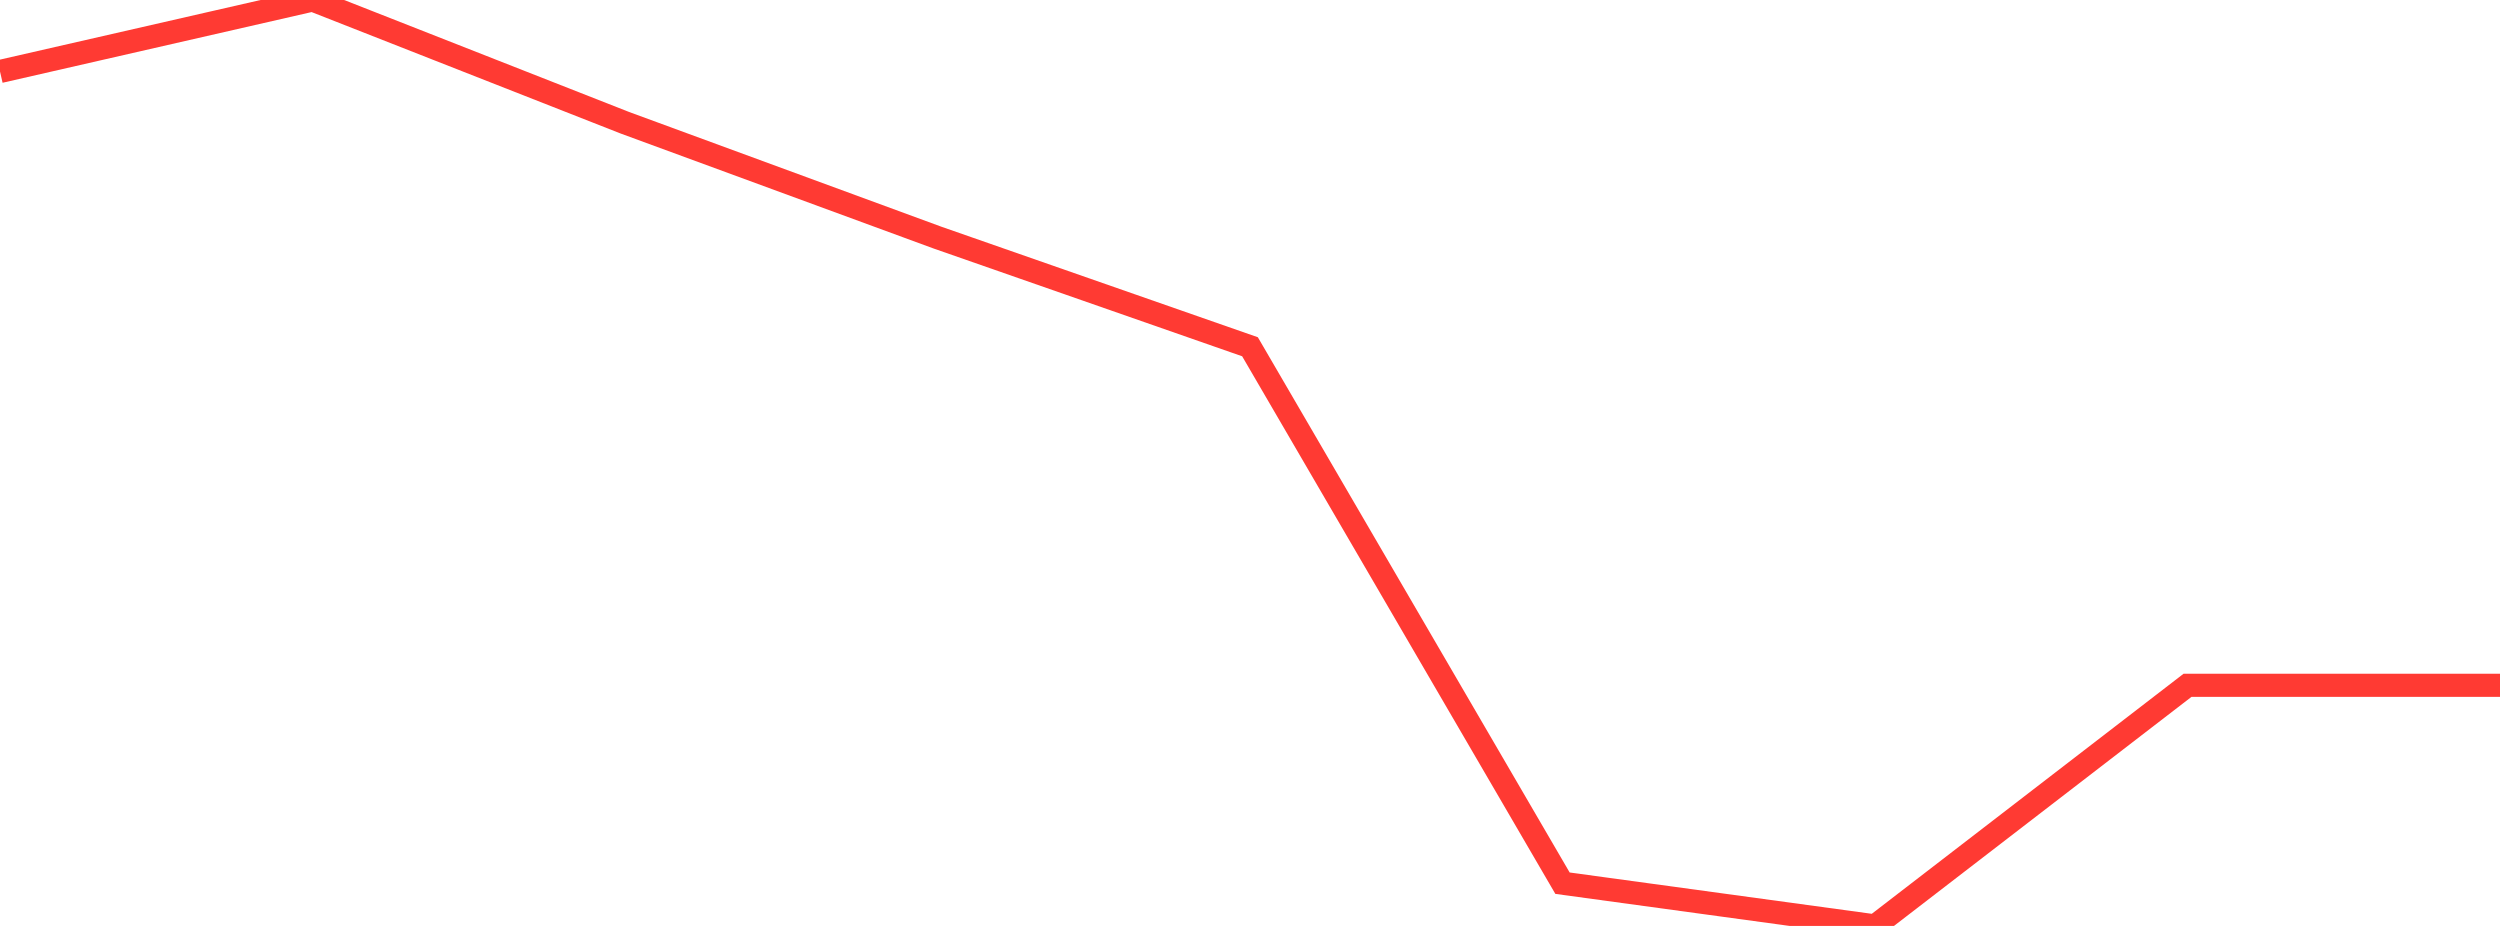 <?xml version="1.0" standalone="no"?>
<!DOCTYPE svg PUBLIC "-//W3C//DTD SVG 1.1//EN" "http://www.w3.org/Graphics/SVG/1.1/DTD/svg11.dtd">

<svg width="135" height="50" viewBox="0 0 135 50" preserveAspectRatio="none" 
  xmlns="http://www.w3.org/2000/svg"
  xmlns:xlink="http://www.w3.org/1999/xlink">


<polyline points="0.0, 3.86 16.875, 0.0 33.75, 6.631 50.625, 12.831 67.5, 18.725 84.375, 47.692 101.25, 50.0 118.125, 37.007 135.0, 37.007" fill="none" stroke="#ff3a33" stroke-width="1.25"/>

</svg>